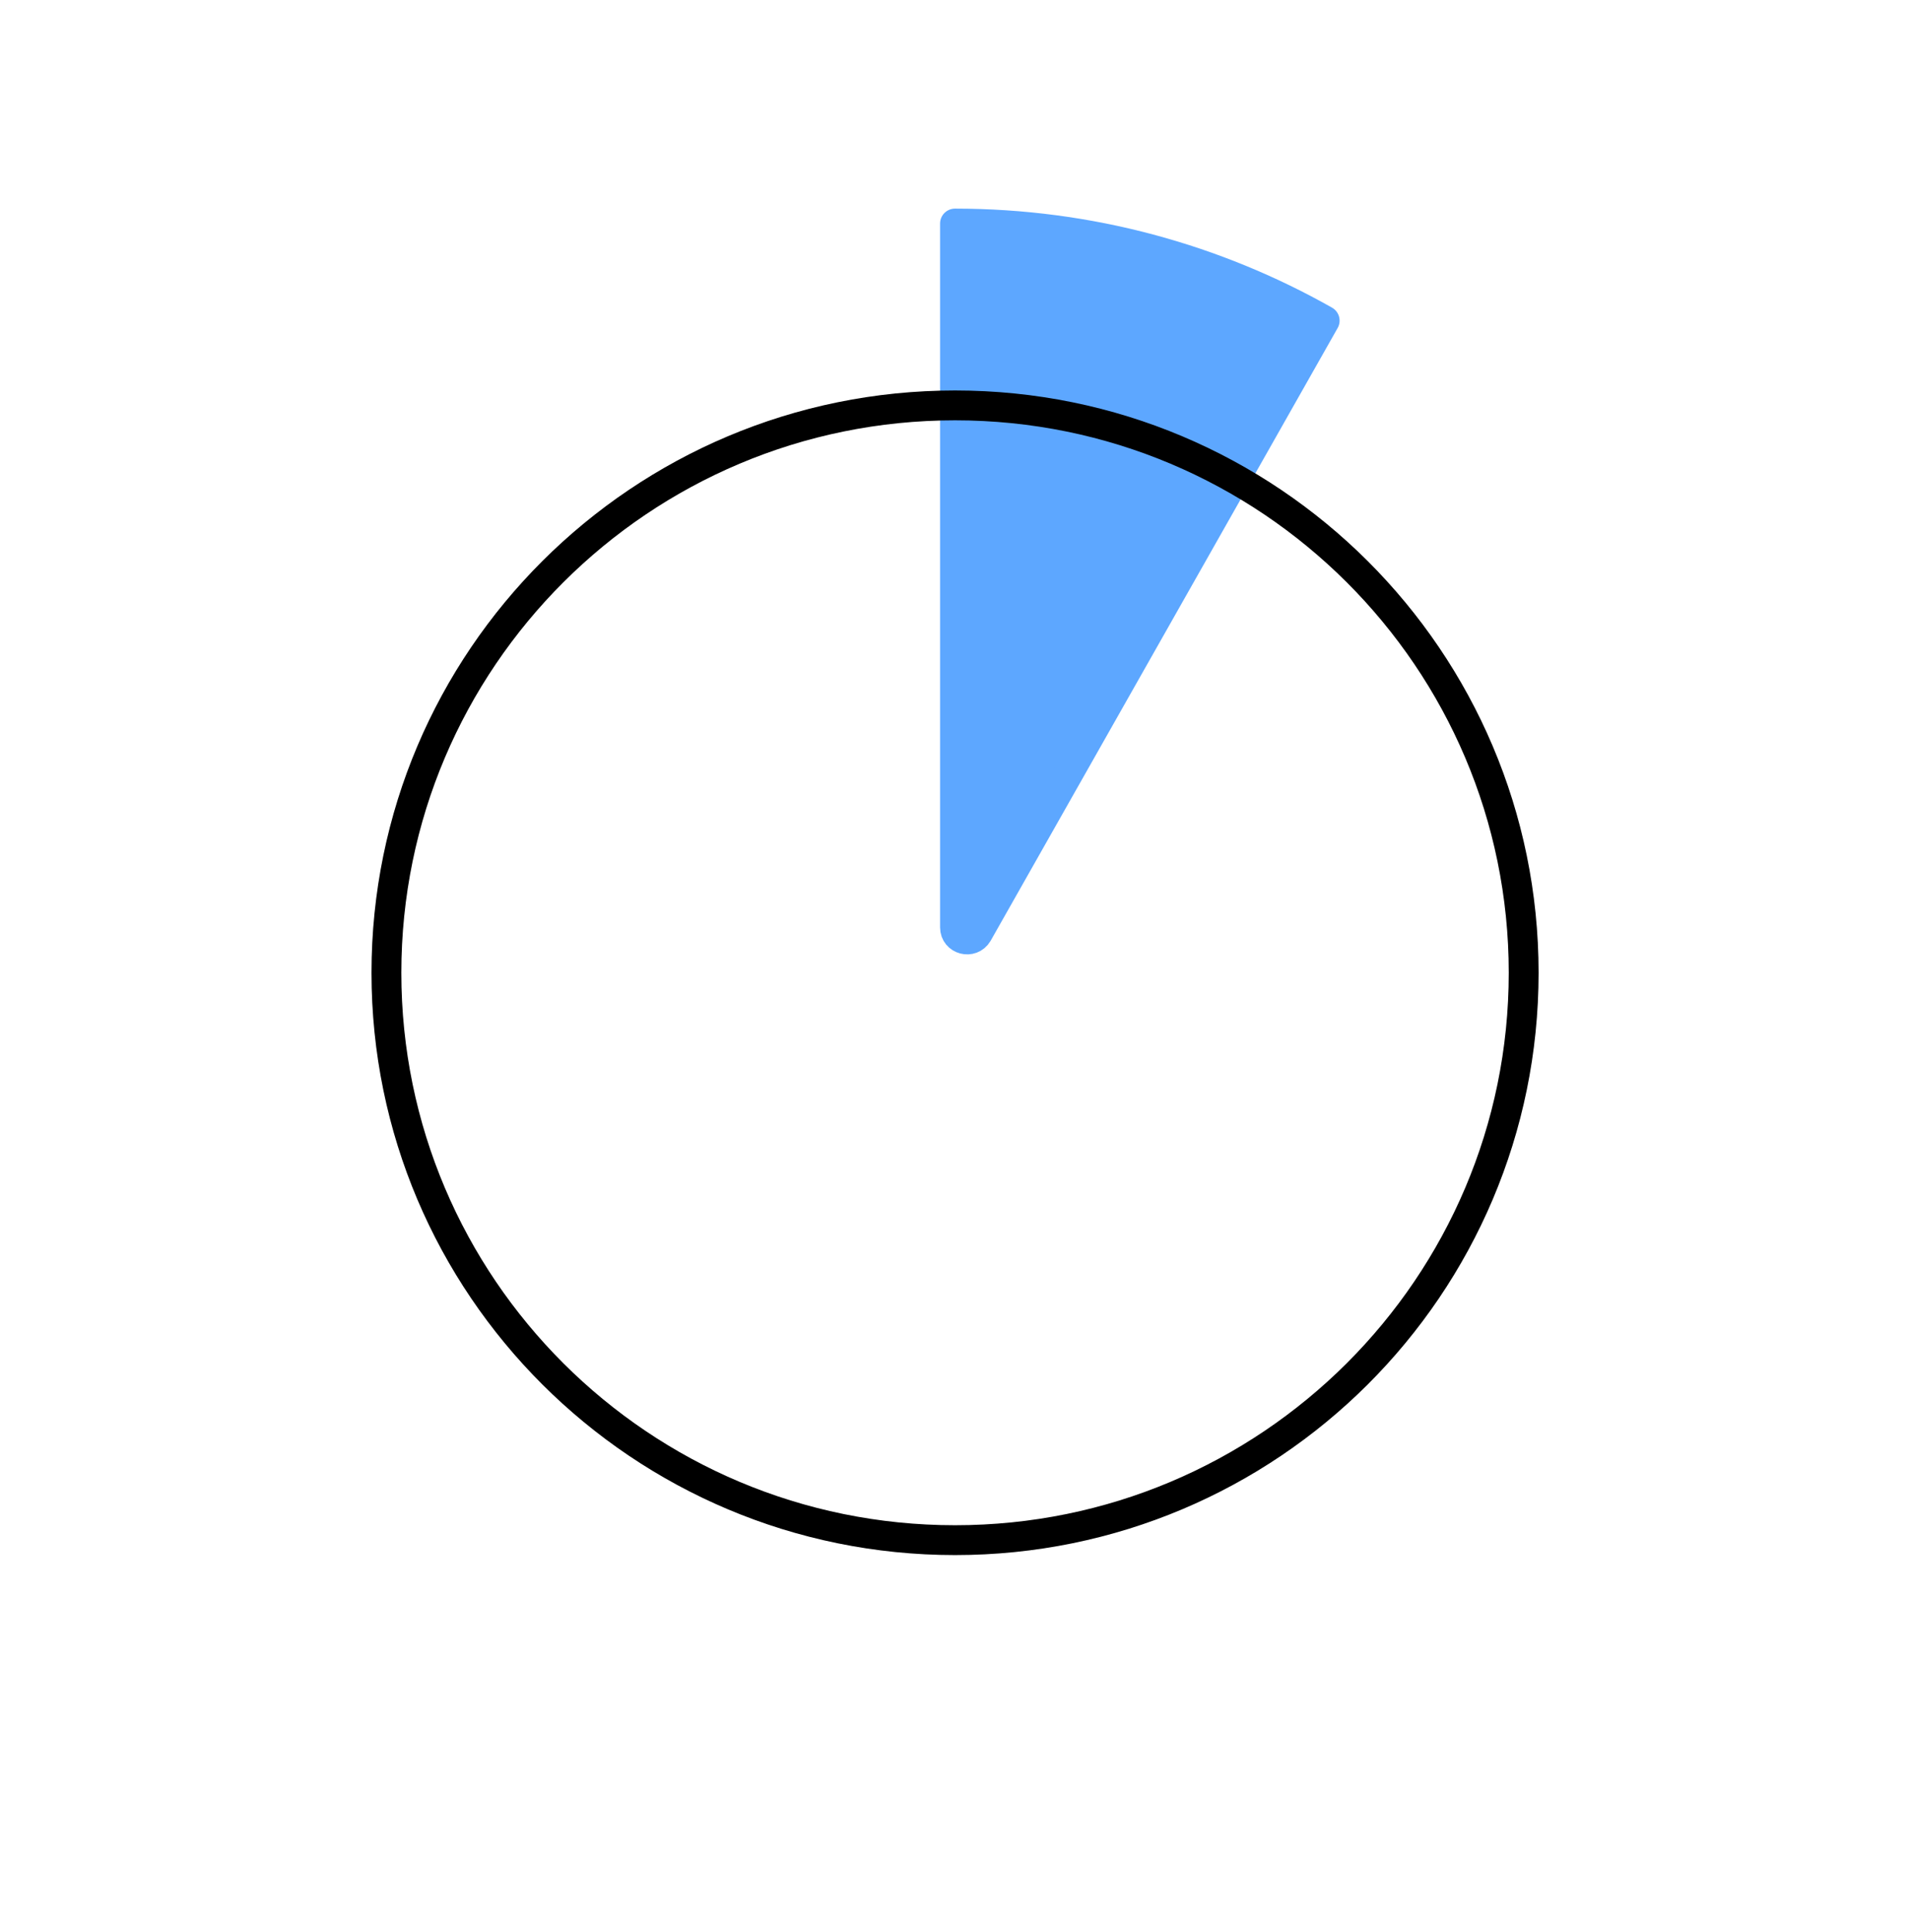 <svg width="86" height="87" viewBox="0 0 86 87" fill="none" xmlns="http://www.w3.org/2000/svg">
<path d="M59.645 14.438C54.735 11.661 49.056 10.066 43 10.066V41.761C43 42.316 43.735 42.513 44.021 42.03L59.645 14.438Z" fill="#5DA7FF" stroke="#5DA7FF" stroke-width="1.344" stroke-linecap="round" stroke-linejoin="round"/>
<path d="M43.002 69.353C57.142 69.353 68.605 57.914 68.605 43.804C68.605 29.694 57.142 18.255 43.002 18.255C28.861 18.255 17.399 29.694 17.399 43.804C17.399 57.914 28.861 69.353 43.002 69.353Z" stroke="black" stroke-width="1.344" stroke-linecap="round" stroke-linejoin="round"/>
</svg>
